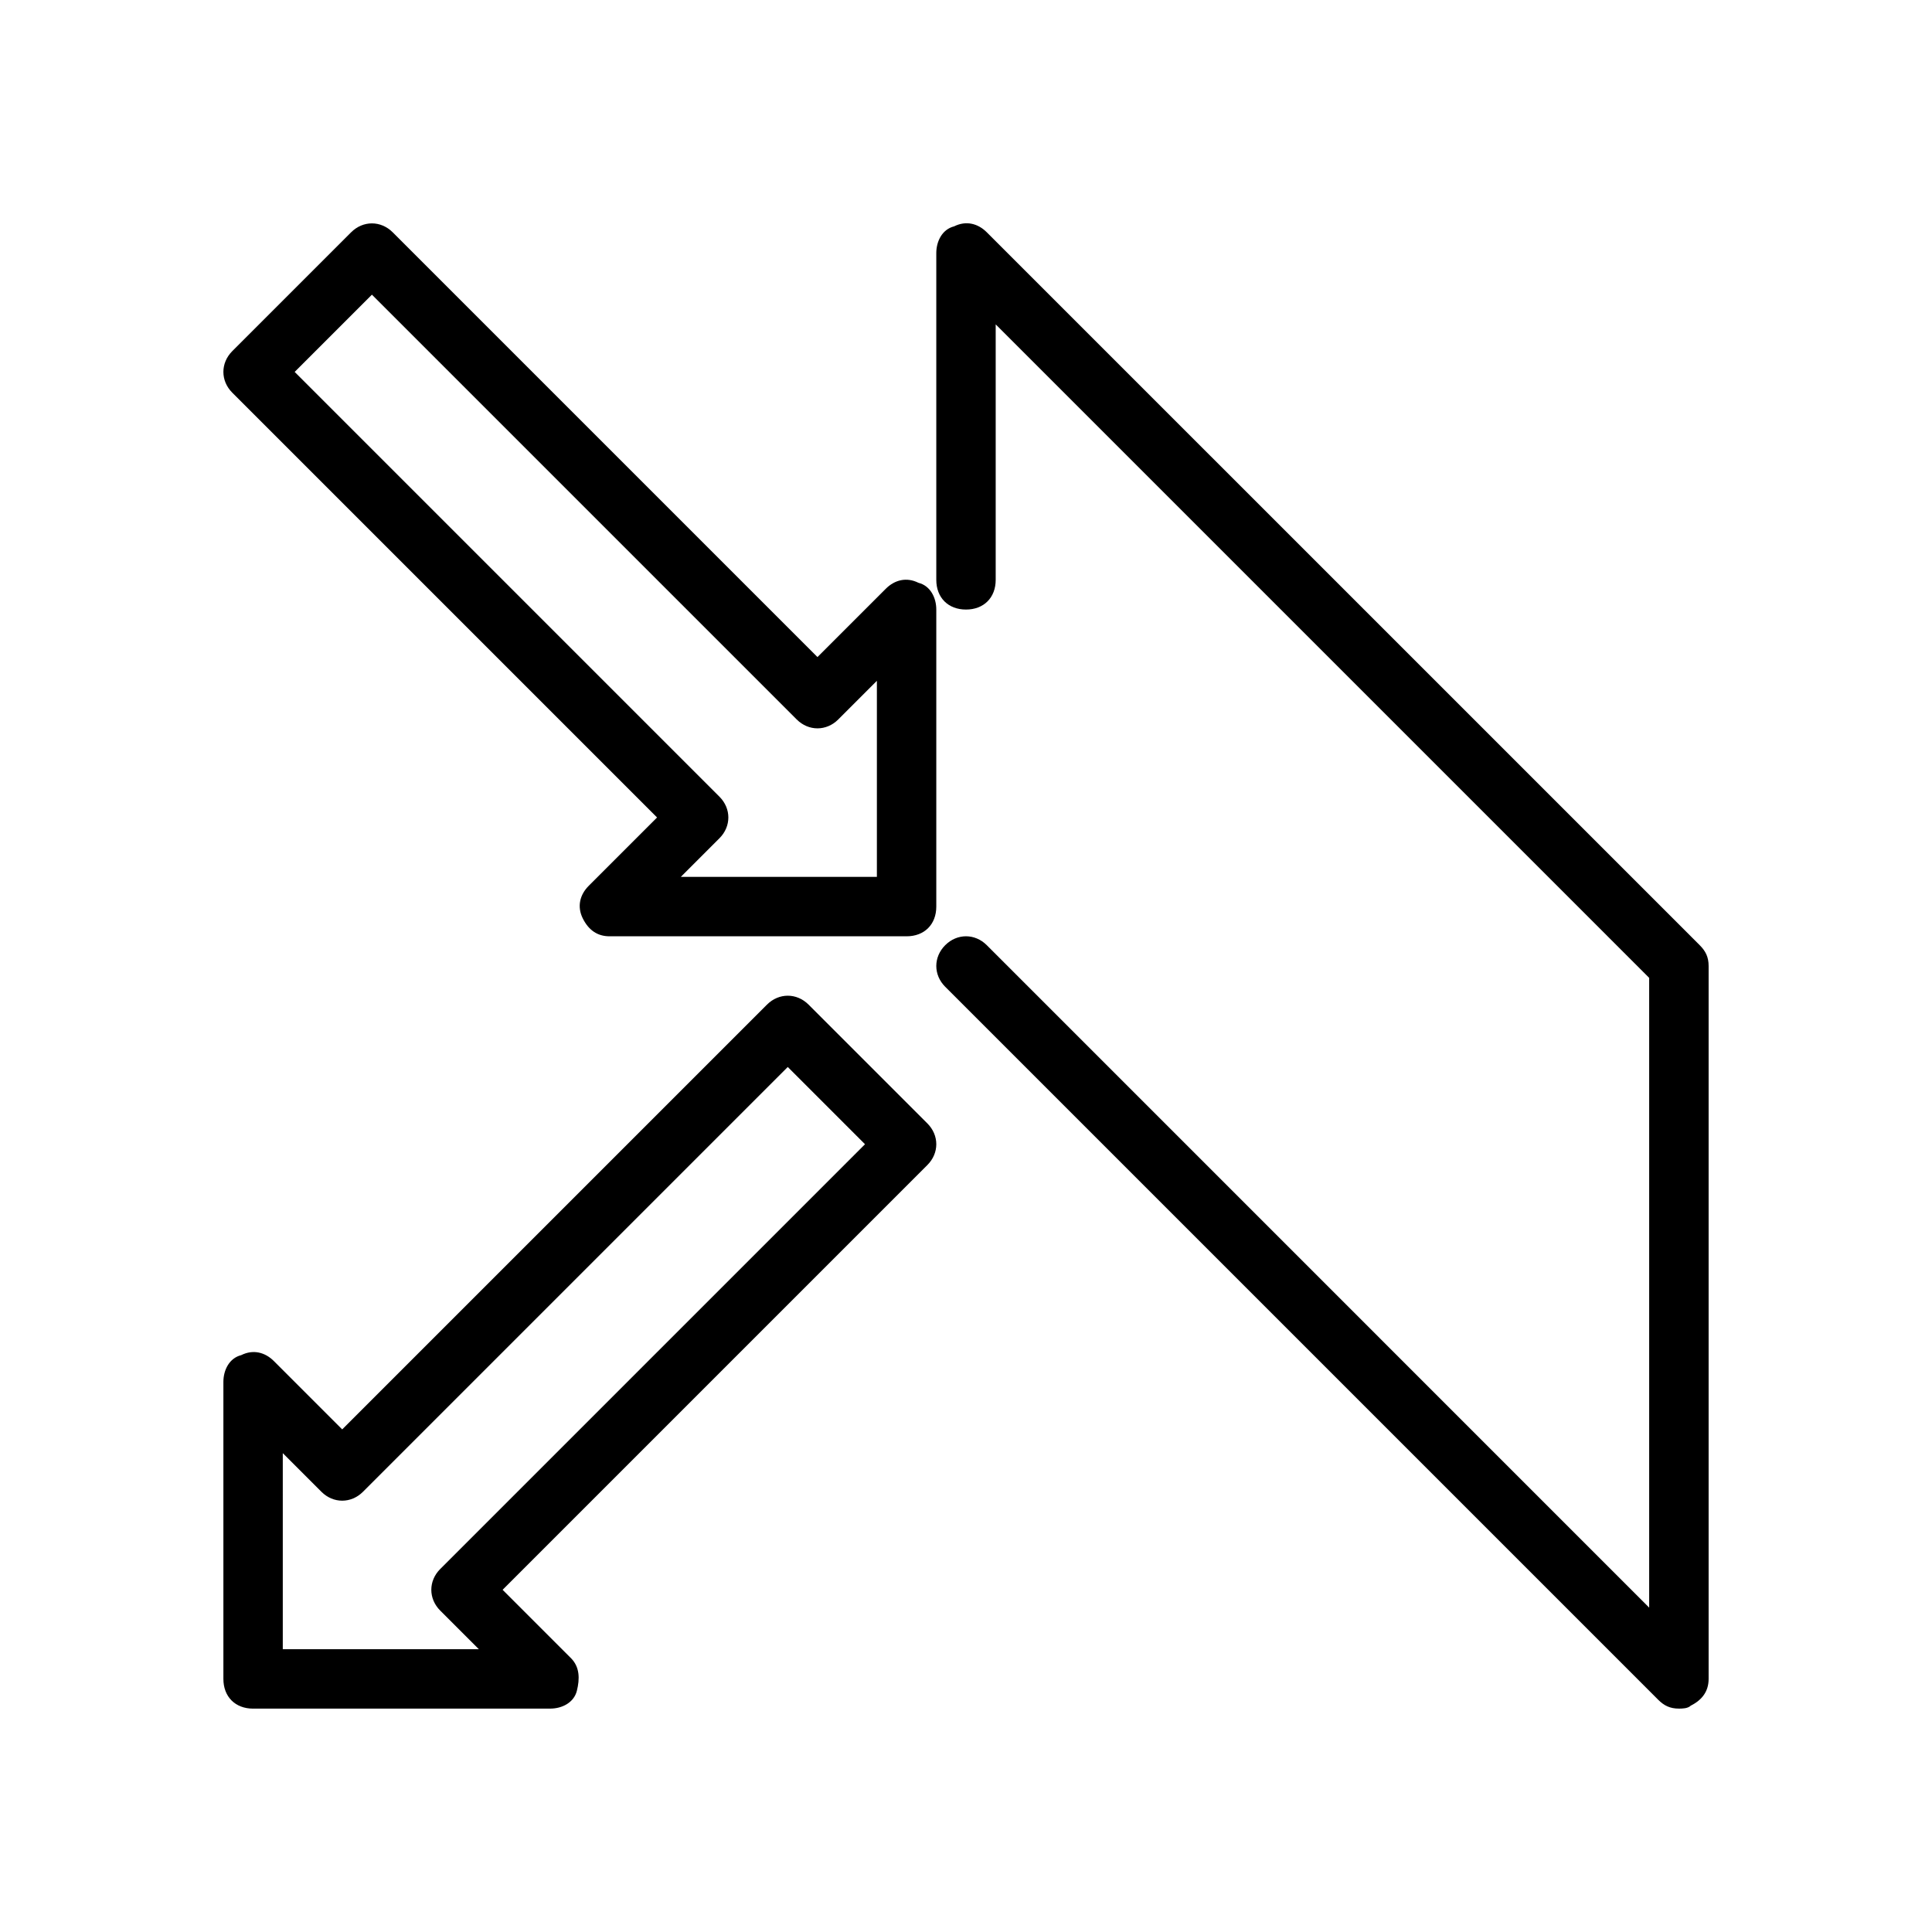 <?xml version="1.0" encoding="UTF-8"?>
<!-- Uploaded to: ICON Repo, www.svgrepo.com, Generator: ICON Repo Mixer Tools -->
<svg fill="#000000" width="800px" height="800px" version="1.1" viewBox="144 144 512 512" xmlns="http://www.w3.org/2000/svg">
 <g>
  <path d="m405.51 205.56c-2.359-2.359-5.508-3.148-8.656-1.574-3.152 0.789-4.727 3.938-4.727 7.086v86.594c0 4.723 3.148 7.871 7.871 7.871s7.871-3.148 7.871-7.871v-67.699l173.18 173.18v166.89l-175.54-175.55c-3.148-3.148-7.871-3.148-11.02 0-3.148 3.148-3.148 7.871 0 11.02l188.93 188.93c1.574 1.574 3.148 2.363 5.512 2.363 0.789 0 2.363 0 3.148-0.789 3.148-1.574 4.723-3.938 4.723-7.086v-188.93c0-2.363-0.789-3.938-2.363-5.512z"/>
  <path d="m318.13 360.64-18.105 18.105c-2.363 2.363-3.148 5.512-1.574 8.66 1.574 3.148 3.938 4.723 7.086 4.723h78.719c4.723 0 7.871-3.148 7.871-7.871v-78.719c0-3.148-1.574-6.297-4.723-7.086-3.148-1.574-6.297-0.789-8.66 1.574l-18.105 18.105-112.57-112.57c-3.148-3.148-7.871-3.148-11.02 0l-31.488 31.488c-3.148 3.148-3.148 7.871 0 11.02zm-75.57-138.55 112.57 112.57c3.148 3.148 7.871 3.148 11.02 0l10.234-10.234v51.957h-51.957l10.234-10.234c3.148-3.148 3.148-7.871 0-11.02l-112.57-112.57z"/>
  <path d="m211.07 596.8h78.719c3.148 0 6.297-1.574 7.086-4.723s0.789-6.297-1.574-8.66l-18.105-18.105 112.57-112.57c3.148-3.148 3.148-7.871 0-11.02l-31.488-31.488c-3.148-3.148-7.871-3.148-11.02 0l-112.57 112.57-18.105-18.105c-2.363-2.359-5.512-3.148-8.66-1.574-3.148 0.789-4.723 3.938-4.723 7.086v78.719c0 4.723 3.148 7.875 7.871 7.875zm7.871-67.699 10.234 10.234c3.148 3.148 7.871 3.148 11.02 0l112.57-112.57 20.469 20.469-112.57 112.57c-3.148 3.148-3.148 7.871 0 11.02l10.234 10.234h-51.957z"/>
 </g>
</svg>